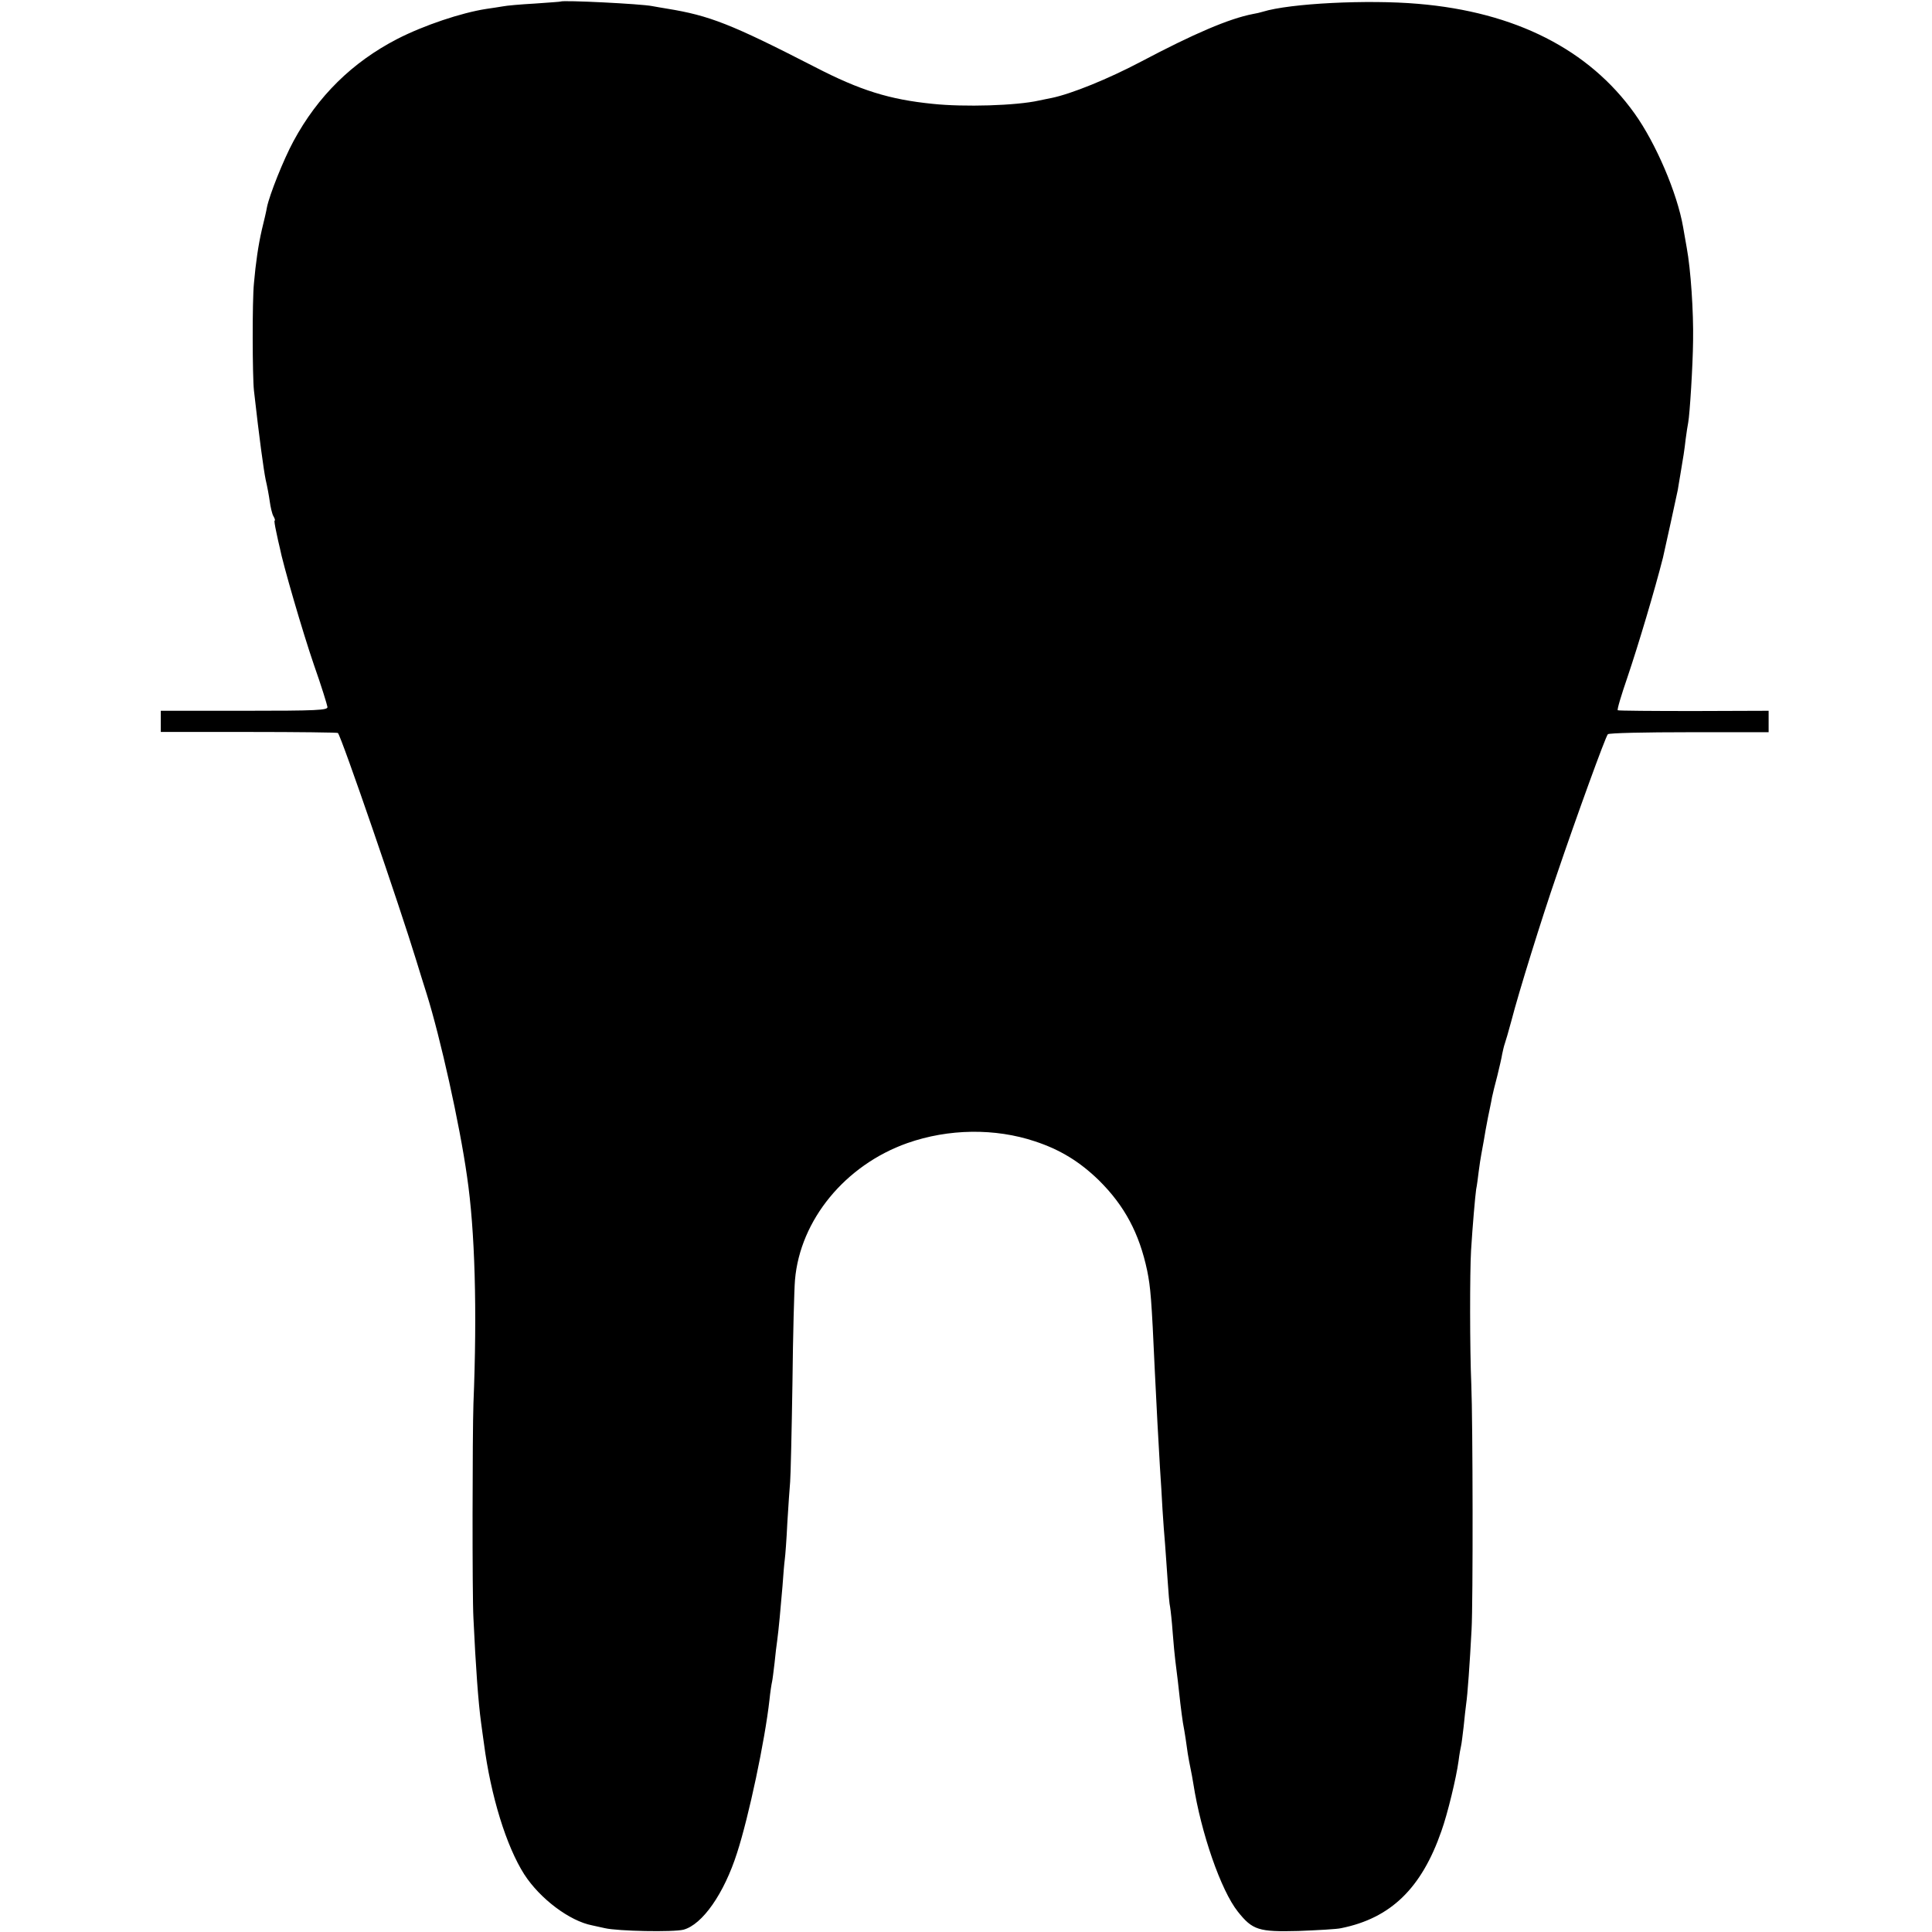 <?xml version="1.0" standalone="no"?>
<!DOCTYPE svg PUBLIC "-//W3C//DTD SVG 20010904//EN"
 "http://www.w3.org/TR/2001/REC-SVG-20010904/DTD/svg10.dtd">
<svg version="1.0" xmlns="http://www.w3.org/2000/svg"
 width="757pt" height="757pt" viewBox="0 0 757 757"
 preserveAspectRatio="xMidYMid meet">
<g transform="translate(0,757) scale(0.1,-0.1)"
fill="#000000" stroke="none">
<path d="M2197 7564 c-1 -1 -47 -4 -102 -8 -55 -3 -111 -8 -125 -11 -13 -2
-42 -7 -65 -10 -97 -15 -244 -64 -349 -118 -176 -91 -311 -224 -406 -400 -39
-72 -94 -210 -104 -259 -2 -13 -11 -52 -20 -88 -14 -61 -24 -130 -31 -210 -7
-68 -6 -366 0 -420 21 -187 38 -311 46 -350 6 -25 13 -63 16 -85 3 -22 9 -48
14 -57 6 -10 8 -18 5 -18 -2 0 1 -19 6 -42 5 -24 11 -52 14 -63 12 -64 90
-332 134 -460 29 -82 52 -157 53 -165 2 -13 -42 -15 -325 -15 l-328 0 0 -41 0
-42 346 0 c190 0 347 -2 348 -4 15 -17 244 -685 306 -888 13 -41 31 -102 42
-135 53 -169 129 -509 158 -715 31 -210 40 -523 25 -890 -4 -117 -5 -754 0
-840 9 -192 19 -330 30 -410 3 -19 7 -55 11 -80 27 -208 88 -404 158 -514 62
-96 178 -183 266 -200 14 -3 36 -8 50 -11 51 -12 268 -16 308 -6 74 20 159
141 210 301 46 142 109 439 127 600 3 30 8 62 10 70 2 8 6 42 10 75 3 33 8 71
10 85 6 43 14 132 21 215 3 44 7 91 9 105 2 14 7 79 10 144 4 66 9 138 11 160
2 23 6 196 9 386 2 190 7 372 10 405 20 235 197 450 440 536 162 57 344 59
500 7 100 -33 176 -80 251 -153 100 -99 158 -207 189 -354 13 -65 17 -106 30
-396 7 -142 13 -259 20 -375 3 -47 8 -121 10 -165 3 -44 7 -105 10 -135 2 -30
7 -94 10 -141 3 -47 7 -96 10 -107 2 -12 7 -57 10 -100 3 -42 8 -90 10 -107 6
-45 14 -114 20 -170 3 -27 8 -61 10 -75 8 -42 14 -85 19 -121 3 -19 8 -45 11
-59 3 -14 8 -41 11 -60 30 -192 108 -417 174 -500 58 -73 82 -80 238 -76 75 3
151 7 167 11 194 39 315 156 393 381 24 67 58 208 67 274 3 25 8 52 10 60 2 8
6 42 10 75 3 33 8 74 10 90 5 32 14 156 21 290 6 104 5 817 -1 960 -6 139 -6
440 -1 525 6 97 16 212 20 240 3 14 7 45 10 70 3 25 8 55 10 66 2 12 7 37 10
55 3 19 10 59 16 89 6 30 14 66 16 80 3 14 12 52 21 85 8 33 17 71 19 85 3 14
7 32 10 40 3 8 15 49 26 90 28 109 119 402 177 570 78 230 192 544 201 553 4
5 148 8 319 8 l311 0 0 42 0 42 -292 -1 c-161 0 -296 1 -299 3 -4 1 14 60 38
130 43 127 107 342 139 468 8 35 54 244 58 265 2 14 7 41 10 60 12 70 16 96
21 140 3 25 8 54 10 65 6 32 18 221 19 320 2 112 -9 279 -25 365 -6 36 -13 72
-14 80 -23 133 -107 329 -190 445 -179 251 -468 398 -849 430 -197 17 -501 2
-608 -31 -9 -3 -27 -7 -39 -9 -93 -18 -231 -77 -439 -187 -127 -67 -272 -126
-350 -142 -14 -3 -36 -7 -49 -10 -89 -20 -293 -26 -416 -13 -170 17 -285 53
-461 144 -329 169 -414 202 -580 229 -20 3 -46 8 -58 10 -44 9 -351 24 -359
18z"/>
</g>
</svg>
